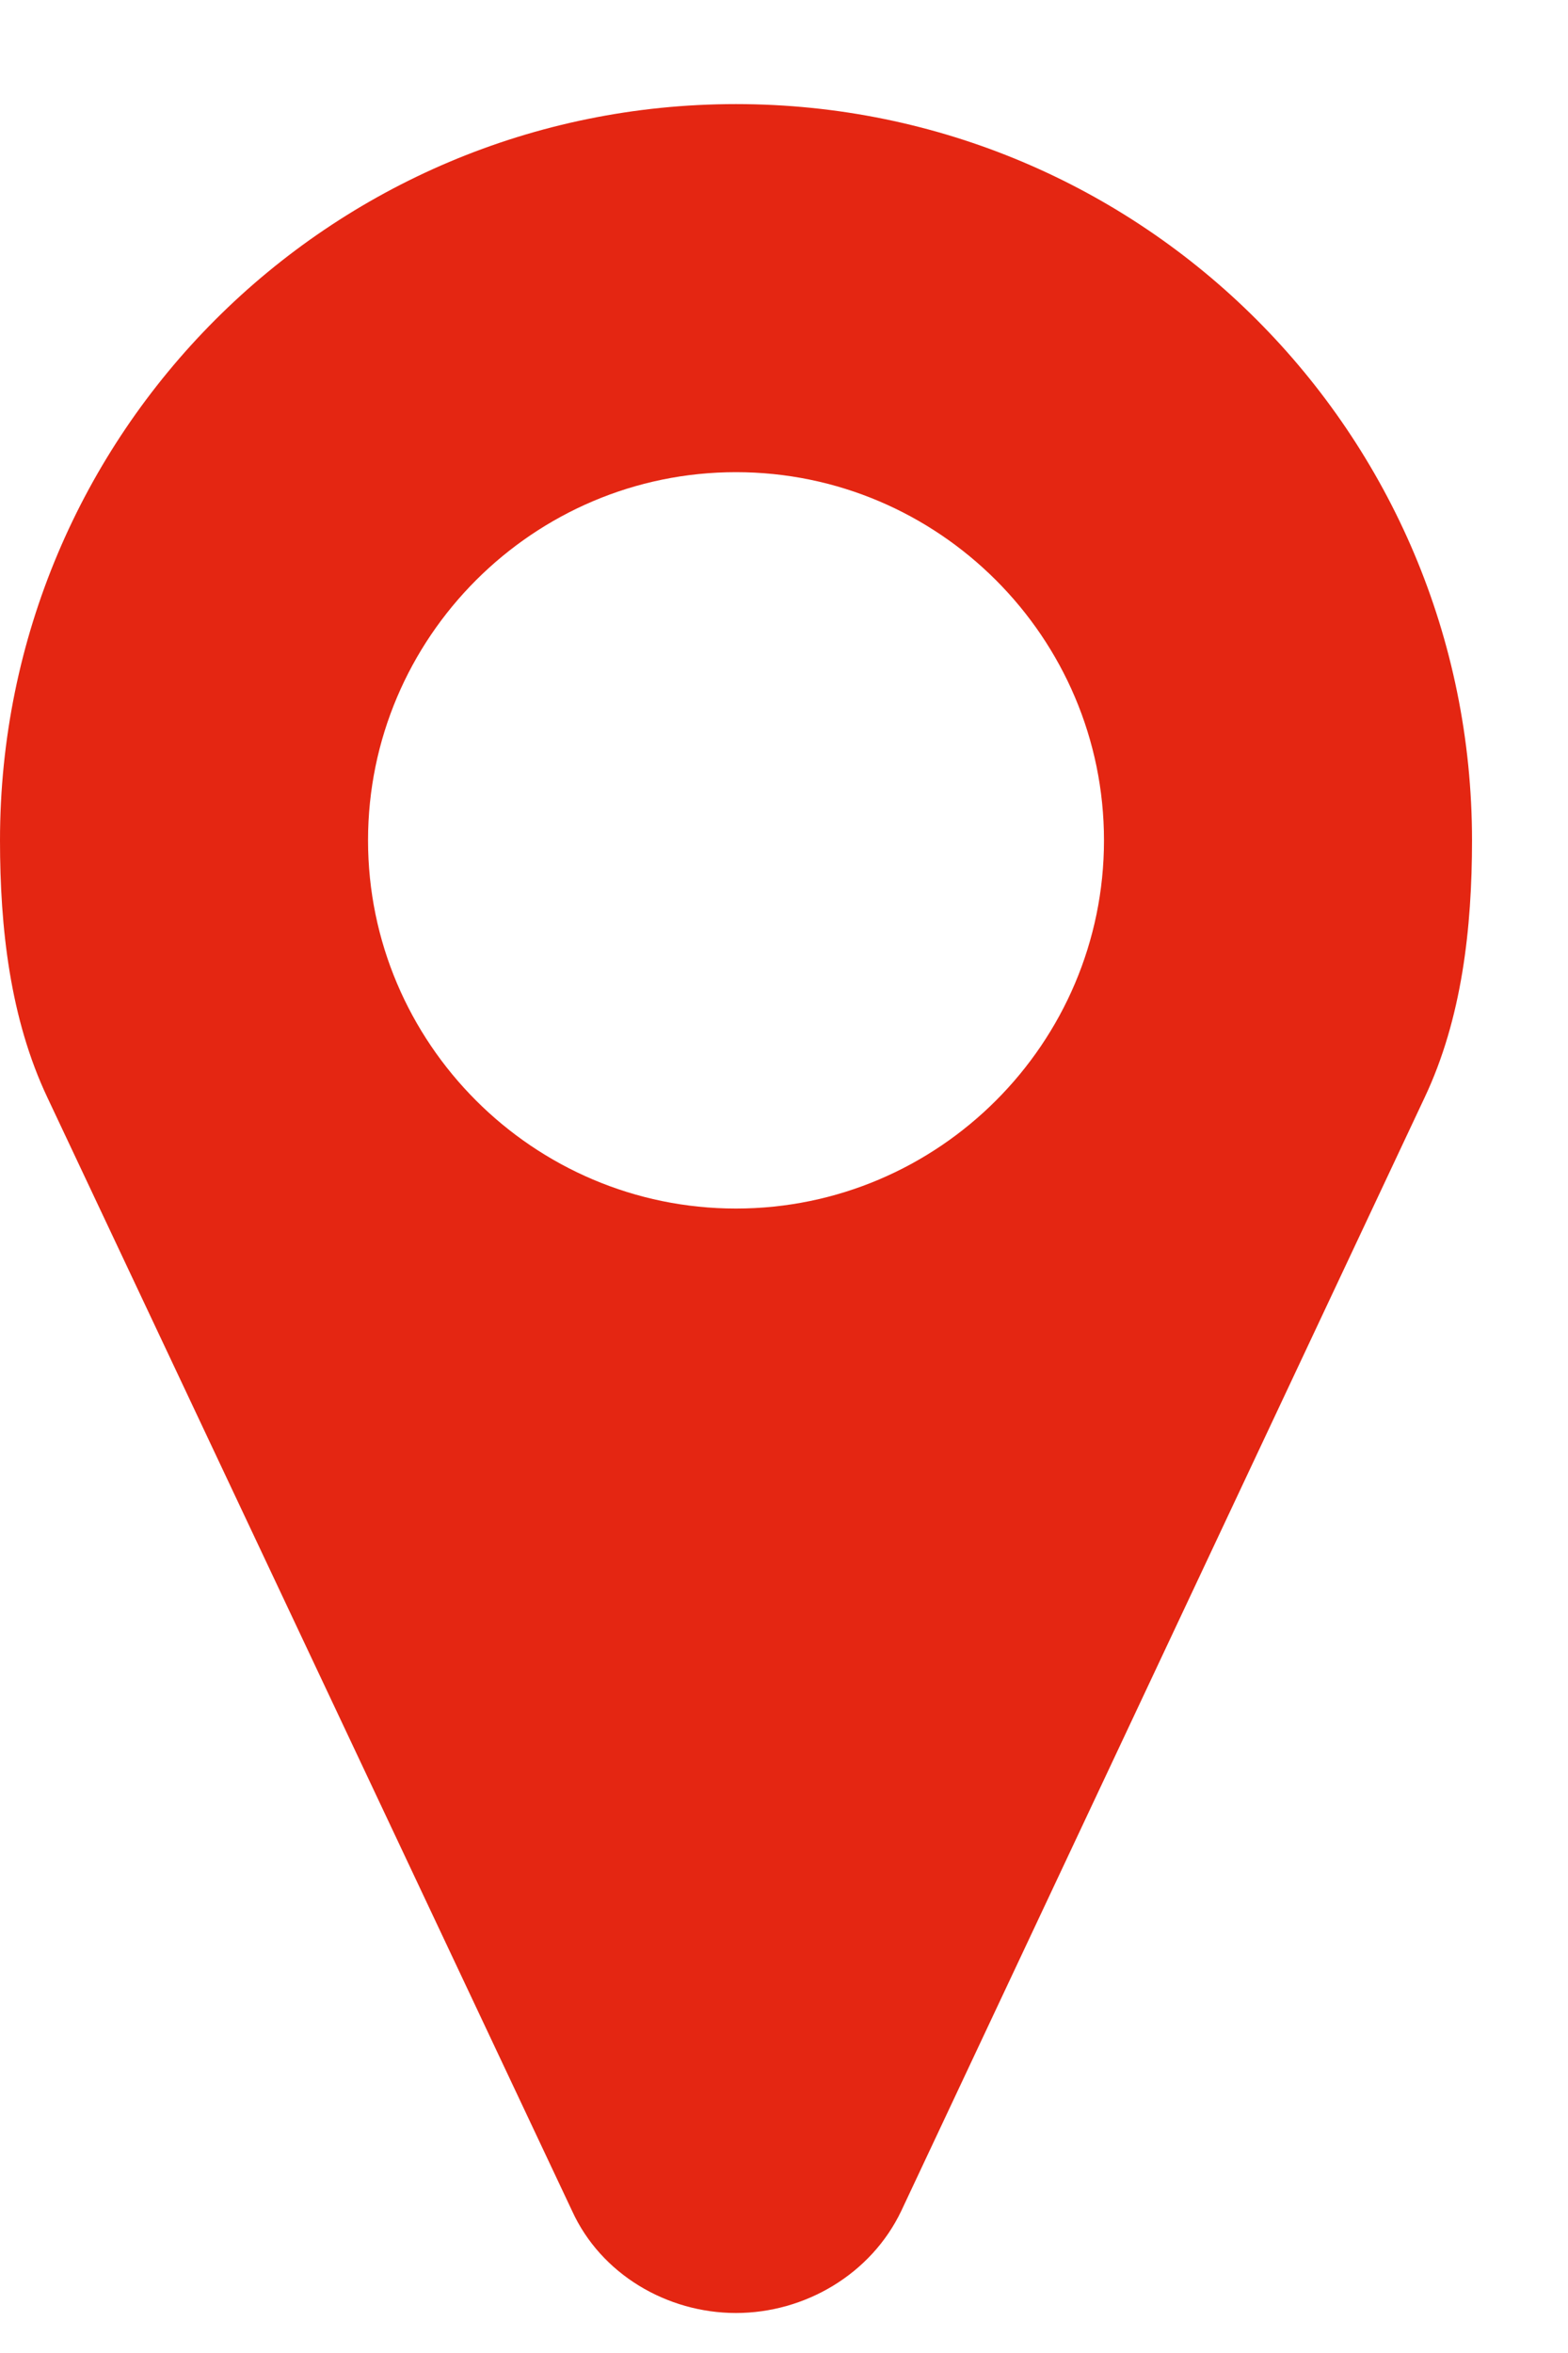 <?xml version="1.0" encoding="UTF-8"?>
<svg width="14px" height="21px" viewBox="0 0 14 21" version="1.1" xmlns="http://www.w3.org/2000/svg" xmlns:xlink="http://www.w3.org/1999/xlink">
    <!-- Generator: Sketch 61.2 (89653) - https://sketch.com -->
    <title> copy</title>
    <desc>Created with Sketch.</desc>
    <g id="Page-1" stroke="none" stroke-width="1" fill="none" fill-rule="evenodd">
        <path d="M6.571,20.643 C7.188,20.643 7.778,20.296 8.047,19.732 L12.719,9.797 C13.053,9.092 13.143,8.283 13.143,7.5 C13.143,3.868 10.204,0.929 6.571,0.929 C2.939,0.929 0,3.868 0,7.5 C0,8.283 0.09,9.092 0.424,9.797 L5.108,19.732 C5.365,20.296 5.955,20.643 6.571,20.643 Z M6.571,10.786 C4.762,10.786 3.286,9.31 3.286,7.5 C3.286,5.69 4.762,4.214 6.571,4.214 C8.381,4.214 9.857,5.69 9.857,7.5 C9.857,9.31 8.381,10.786 6.571,10.786 Z" id="-copy" fill="#E42612" fill-rule="nonzero"></path>
    </g>
</svg>